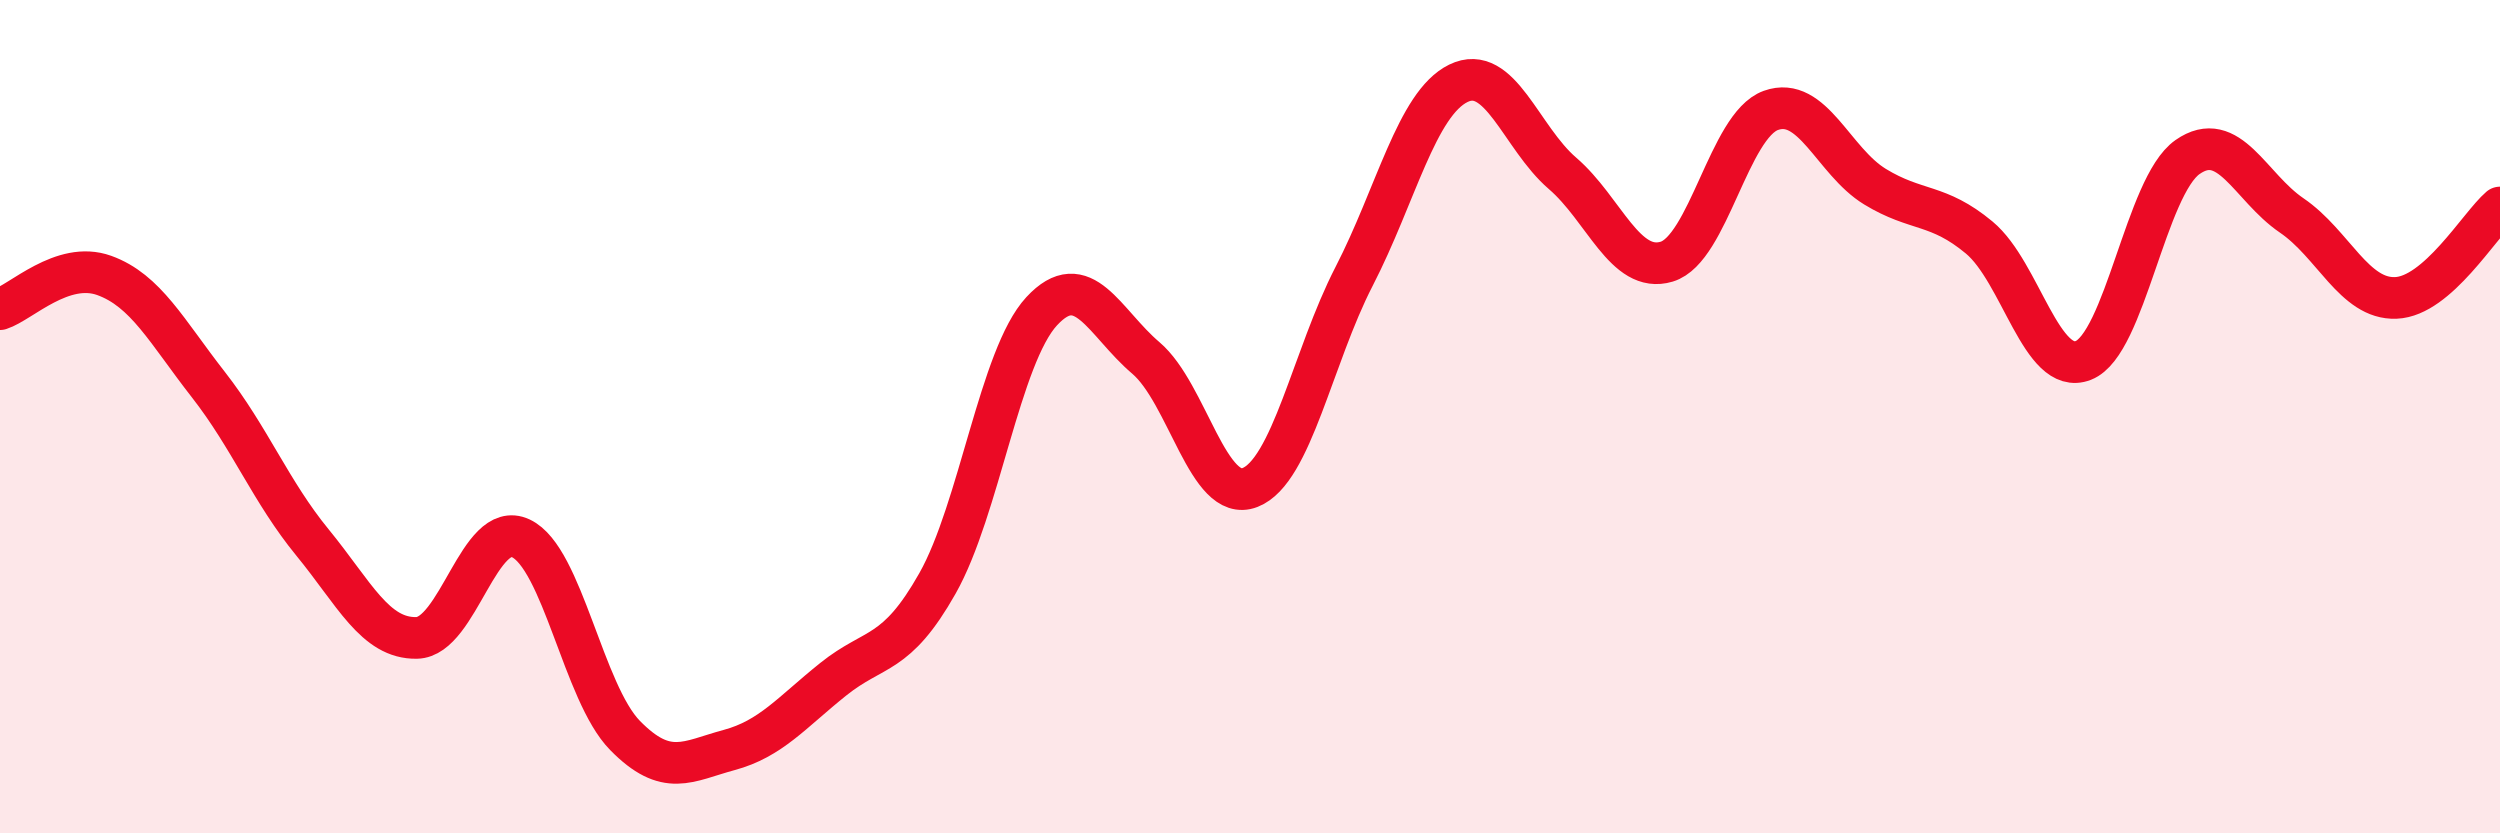 
    <svg width="60" height="20" viewBox="0 0 60 20" xmlns="http://www.w3.org/2000/svg">
      <path
        d="M 0,7.42 C 0.5,7.26 1.5,6.25 2.5,6.61 C 3.5,6.97 4,7.95 5,9.23 C 6,10.51 6.5,11.8 7.5,13.02 C 8.5,14.24 9,15.33 10,15.31 C 11,15.29 11.5,12.45 12.5,12.92 C 13.5,13.39 14,16.63 15,17.65 C 16,18.67 16.5,18.27 17.5,18 C 18.5,17.73 19,17.1 20,16.3 C 21,15.5 21.5,15.77 22.5,14 C 23.5,12.23 24,8.55 25,7.47 C 26,6.39 26.5,7.74 27.5,8.59 C 28.5,9.44 29,12.09 30,11.7 C 31,11.31 31.5,8.57 32.5,6.63 C 33.5,4.69 34,2.49 35,2 C 36,1.51 36.5,3.3 37.5,4.16 C 38.5,5.02 39,6.58 40,6.28 C 41,5.98 41.5,3.01 42.5,2.65 C 43.5,2.29 44,3.87 45,4.48 C 46,5.09 46.5,4.87 47.5,5.7 C 48.5,6.53 49,9.04 50,8.65 C 51,8.26 51.5,4.47 52.5,3.77 C 53.5,3.07 54,4.49 55,5.17 C 56,5.85 56.5,7.19 57.5,7.15 C 58.5,7.11 59.5,5.41 60,4.98L60 20L0 20Z"
        fill="#EB0A25"
        opacity="0.1"
        stroke-linecap="round"
        stroke-linejoin="round"
      />
      <path
        d="M 0,7.42 C 0.5,7.26 1.5,6.25 2.5,6.61 C 3.5,6.97 4,7.95 5,9.23 C 6,10.51 6.5,11.8 7.5,13.02 C 8.5,14.24 9,15.33 10,15.31 C 11,15.29 11.5,12.45 12.5,12.92 C 13.5,13.39 14,16.63 15,17.65 C 16,18.67 16.5,18.27 17.5,18 C 18.5,17.73 19,17.1 20,16.3 C 21,15.5 21.5,15.77 22.5,14 C 23.5,12.23 24,8.55 25,7.47 C 26,6.39 26.5,7.74 27.5,8.59 C 28.5,9.44 29,12.09 30,11.7 C 31,11.31 31.5,8.57 32.5,6.63 C 33.5,4.69 34,2.49 35,2 C 36,1.51 36.5,3.3 37.5,4.16 C 38.5,5.02 39,6.58 40,6.28 C 41,5.98 41.5,3.01 42.5,2.65 C 43.5,2.29 44,3.87 45,4.48 C 46,5.09 46.5,4.87 47.5,5.7 C 48.5,6.53 49,9.04 50,8.65 C 51,8.26 51.5,4.47 52.5,3.77 C 53.5,3.07 54,4.49 55,5.17 C 56,5.85 56.5,7.19 57.5,7.15 C 58.5,7.11 59.5,5.41 60,4.98"
        stroke="#EB0A25"
        stroke-width="1"
        fill="none"
        stroke-linecap="round"
        stroke-linejoin="round"
      />
    </svg>
  